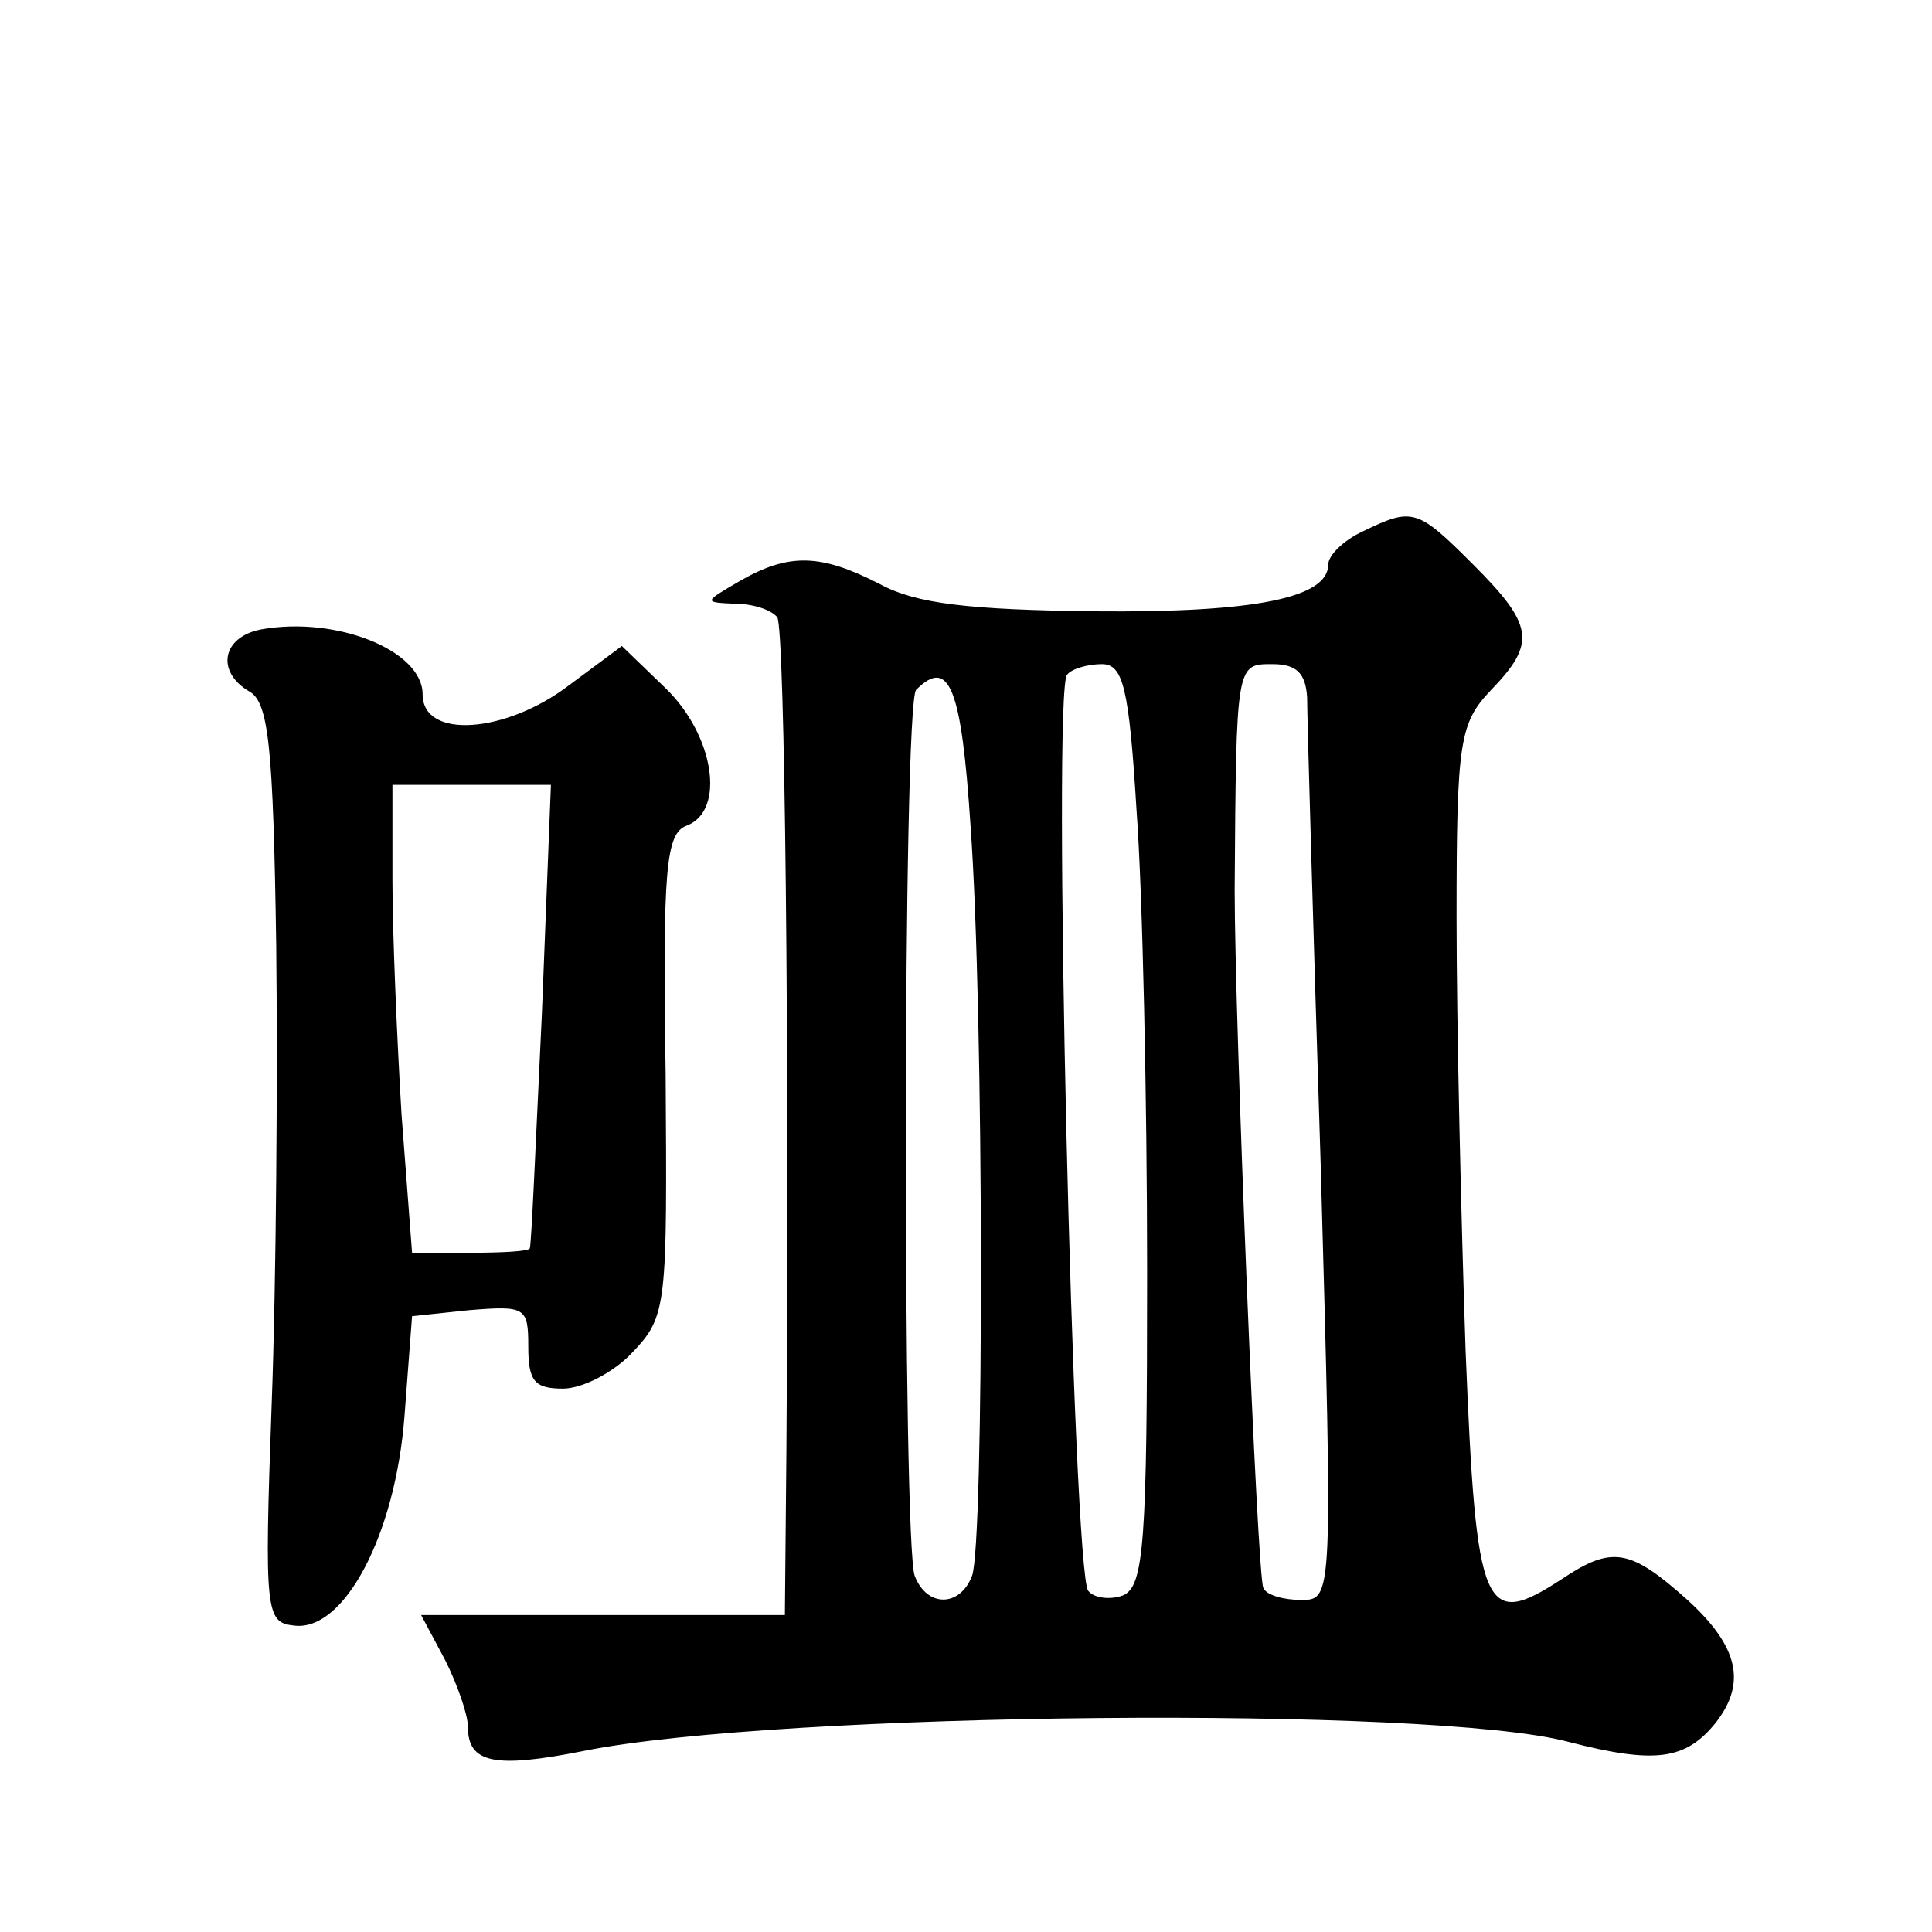 <?xml version="1.0" standalone="no"?>
<!DOCTYPE svg PUBLIC "-//W3C//DTD SVG 20010904//EN"
 "http://www.w3.org/TR/2001/REC-SVG-20010904/DTD/svg10.dtd">
<svg version="1.0" xmlns="http://www.w3.org/2000/svg"
 width="128pt" height="128pt" viewBox="0 0 128 128"
 preserveAspectRatio="xMidYMid meet">
<g transform="translate(0,128) scale(0.1,-0.1)"
fill="#0" stroke="none">
<path d="M903 928 c-13 -6 -23 -16 -23 -22 0 -22 -48 -32 -155 -31 -83 1 -118 5
-142 18 -39 20 -60 21 -93 2 -24 -14 -24 -14 -3 -15 12 0 24 -4 28 -9 5 -9 8 -286
6 -553 l-1 -108 -120 0 -121 0 16 -30 c8 -16 15 -36 15 -44 0 -24 17 -28 77 -16
130 26 562 30 652 6 58 -15 78 -12 98 13 20 26 15 50 -19 81 -38 34 -50 36 -83
14 -52 -34 -57 -23 -64 151 -3 88 -6 217 -6 287 0 117 2 129 23 151 30 31 28 43
-12 83 -37 37 -40 38 -73 22z m-150 -185 c4 -54 7 -192 7 -306 0 -179 -2 -208 -16
-214 -8 -3 -19 -2 -23 3 -10 11 -24 598 -14 607 3 4 14 7 23 7 14 0 18 -15 23 -97z
m113 75 c0 -13 4 -152 9 -310 8 -288 8 -288 -13 -288 -11 0 -23 3 -25 8 -4 6 -19
377 -19 462 1 151 1 150 25 150 16 0 22 -6 23 -22z m-223 -85 c9 -124 9 -476 1
-497 -8 -21 -30 -21 -38 0 -8 21 -8 579 1 587 22 22 30 1 36 -90z M173 863 c-26
-5 -30 -28 -8 -41 13 -7 16 -36 18 -168 1 -87 0 -224 -3 -304 -5 -139 -4 -145 15
-147 33 -4 67 60 73 139 l5 66 38 4 c37 3 39 2 39 -24 0 -23 4 -28 23 -28 13 0
34 11 46 24 23 24 23 31 22 184 -2 136 0 160 14 165 26 10 18 60 -14 91 l-29 28
-35 -26 c-42 -32 -97 -36 -97 -6 0 29 -57 52 -107 43z m186 -255 c-4 -84 -7 -154
-8 -155 0 -2 -18 -3 -40 -3 l-38 0 -7 92 c-3 50 -6 120 -6 155 l0 63 53 0 52 0
-6 -152z"/>
</g>
</svg>

